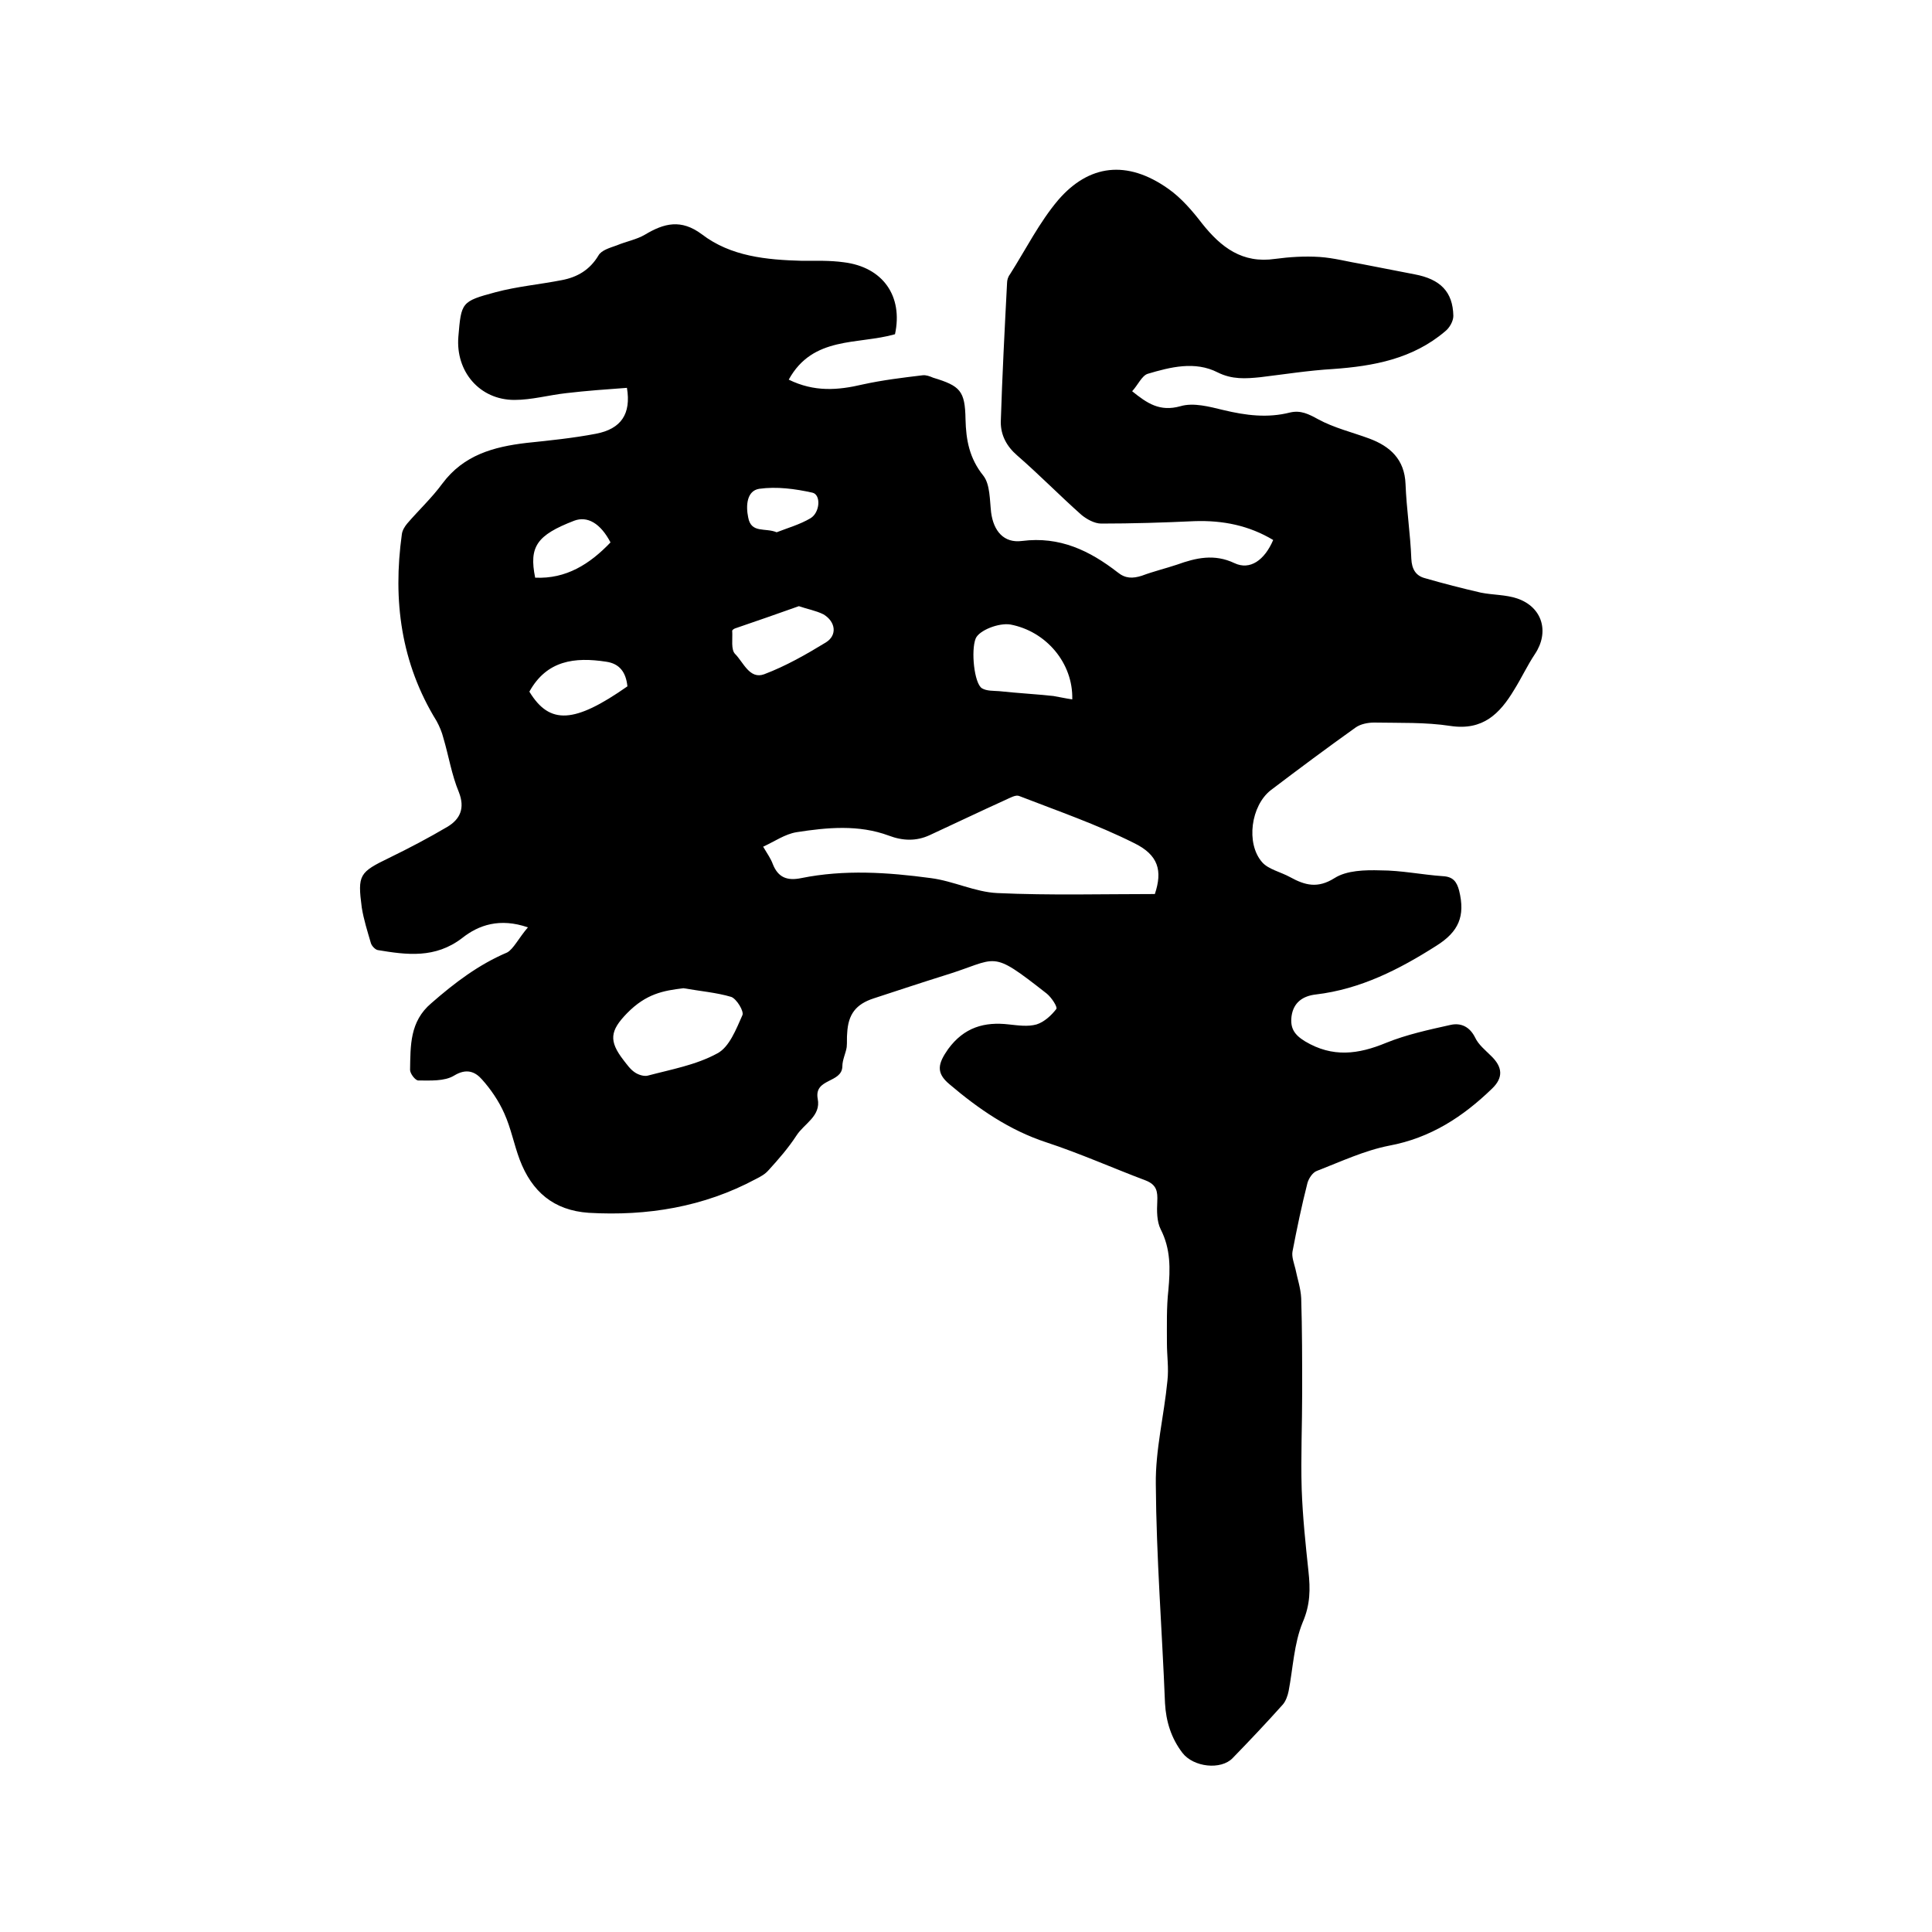 <svg enable-background="new 0 0 400 400" viewBox="0 0 400 400" xmlns="http://www.w3.org/2000/svg"><path d="m109.3 192c-5.8-2-10.2-.5-13.6 2.2-5.6 4.3-11.5 3.5-17.5 2.5-.5-.1-1.2-.8-1.4-1.4-.7-2.4-1.5-4.9-1.9-7.4-.9-6.8-.5-7.3 5.7-10.3 4.1-2 8.1-4.1 12-6.4 2.7-1.6 3.7-3.9 2.4-7.2-1.5-3.6-2.1-7.5-3.2-11.2-.3-1.2-.8-2.4-1.4-3.5-7.4-12-9.1-25-7.2-38.7.1-.8.6-1.6 1.1-2.2 2.4-2.8 5.1-5.3 7.3-8.3 4.4-5.9 10.6-7.6 17.4-8.4 4.8-.5 9.7-1 14.4-1.9 5.2-1 7.3-4.1 6.4-9.5-4.1.3-8.4.6-12.6 1.1-3.6.4-7.1 1.4-10.7 1.4-7.2 0-12.2-5.9-11.6-13.1.6-7.1.6-7.3 7.7-9.2 4.5-1.2 9.1-1.6 13.7-2.5 3.2-.6 5.8-2.1 7.6-5.1.6-1.1 2.4-1.6 3.8-2.1 1.9-.8 4.1-1.2 5.8-2.2 4-2.4 7.5-3.3 11.8-.1 6 4.6 13.4 5.3 20.8 5.5 2.9 0 5.7-.1 8.6.3 8.1 1 12.3 7 10.6 14.9-7.7 2.2-17 .3-22 9.4 5.3 2.6 10.2 2.2 15.3 1 4.1-.9 8.2-1.4 12.4-1.9.7-.1 1.5.2 2.2.5 5.6 1.7 6.6 2.7 6.7 8.6.1 4.3.8 8.1 3.7 11.7 1.4 1.8 1.3 5 1.6 7.6.5 3.8 2.6 6.4 6.4 5.9 7.8-1 14 2 19.8 6.5 1.6 1.3 3.1 1.3 5 .7 2.4-.9 4.9-1.5 7.3-2.3 3.9-1.4 7.7-2.3 11.9-.3 3.2 1.5 6.2-.6 8-4.8-5-3-10.4-4.1-16.3-3.9-6.4.3-12.9.5-19.3.5-1.4 0-3-.9-4.1-1.8-4.5-4-8.7-8.3-13.3-12.3-2.2-1.9-3.4-4.2-3.4-6.9.3-9.6.8-19.2 1.3-28.8 0-.6.2-1.3.6-1.8 3.3-5.2 6.1-10.8 10-15.4 6.3-7.3 14.2-8.4 22.8-2.3 2.7 1.9 5 4.6 7 7.2 3.9 4.9 8.3 8.3 15.1 7.3 3-.4 6.1-.6 9.2-.4 3 .2 5.9 1 8.9 1.5 3.6.7 7.2 1.4 10.8 2.1 5.3 1 7.9 3.6 8 8.6 0 1.1-.8 2.5-1.7 3.2-6.7 5.7-14.8 7.2-23.2 7.8-5.1.3-10.1 1.1-15.1 1.7-3 .3-5.8.5-8.8-1-4.7-2.4-9.8-1.1-14.5.3-1.2.4-2 2.3-3.2 3.6 3.1 2.5 5.7 4.3 10 3.1 2.7-.8 6 .1 8.9.8 4.6 1.1 9.1 1.7 13.8.5 2.2-.5 3.8.3 5.8 1.4 3.3 1.8 7.1 2.7 10.6 4 4.3 1.6 7.3 4.3 7.5 9.4.2 5.2 1 10.3 1.2 15.5.1 2.1.9 3.5 2.8 4 3.8 1.1 7.7 2.1 11.6 3 2.5.5 5.1.4 7.5 1.2 5.3 1.8 6.7 7 3.7 11.5-1.6 2.4-2.8 5-4.3 7.4-3 5-6.5 8.5-13.2 7.5-5.2-.8-10.5-.6-15.8-.7-1.3 0-2.8.3-3.8 1-5.9 4.2-11.8 8.6-17.6 13-4.1 3.2-5.2 11-1.8 14.9 1.3 1.5 3.8 2 5.8 3.1 3.1 1.7 5.7 2.4 9.2.2 2.5-1.6 6.3-1.7 9.5-1.6 4.3 0 8.6.9 12.9 1.2 2.1.1 2.9 1.1 3.4 3 1.3 5.3-.1 8.5-4.7 11.4-7.7 4.9-15.7 9-25 10.1-2.6.3-4.6 1.6-5 4.5-.3 2.4.5 3.8 2.8 5.2 5.7 3.4 11 2.7 16.8.3 4.2-1.7 8.8-2.7 13.3-3.7 2.2-.5 4 .4 5.1 2.6.7 1.5 2.1 2.6 3.3 3.8 2.4 2.3 2.6 4.5.2 6.8-6 5.8-12.7 10.2-21.3 11.8-5.1 1-10 3.3-14.9 5.2-.9.3-1.7 1.5-2 2.5-1.2 4.7-2.2 9.5-3.1 14.2-.2 1.1.3 2.4.6 3.6.4 2 1.1 4 1.2 6.1.2 6.5.2 13 .2 19.6s-.3 13.3-.1 19.9c.2 5.7.8 11.4 1.4 17 .4 3.7.4 6.9-1.2 10.6-1.8 4.4-2 9.5-2.9 14.2-.2 1-.6 2.1-1.2 2.8-3.4 3.8-6.9 7.5-10.4 11.1-2.4 2.5-8.1 1.9-10.4-1.1s-3.4-6.5-3.6-10.3c-.6-15.1-1.8-30.2-1.9-45.3-.1-7.1 1.7-14.2 2.4-21.4.3-2.6-.1-5.2-.1-7.8 0-3.7-.1-7.4.3-11 .4-4.4.5-8.5-1.6-12.6-.8-1.6-.8-3.8-.7-5.7.1-2.1-.1-3.5-2.4-4.4-6.9-2.6-13.6-5.6-20.6-7.9-7.6-2.5-14-6.9-20-12-2.9-2.4-2.4-4.3-.3-7.3 3.3-4.5 7.5-5.7 12.6-5.1 1.9.2 3.9.5 5.7 0 1.6-.5 3.1-1.9 4.1-3.2.3-.4-1-2.4-2-3.2-12-9.4-9.8-7.2-21.3-3.7-4.8 1.5-9.6 3.1-14.5 4.7-3.7 1.2-5.3 3.3-5.5 7.2-.1.9 0 1.9-.1 2.9-.2 1.3-.9 2.6-.9 4-.1 3.5-5.9 2.4-5.1 6.7.7 3.6-2.8 5.1-4.4 7.6-1.7 2.6-3.7 4.9-5.8 7.2-.7.8-1.6 1.3-2.6 1.8-10.8 5.8-22.5 7.7-34.6 7-7.3-.5-11.8-4.4-14.3-11-1.2-3.2-1.8-6.5-3.2-9.6-1.1-2.5-2.8-5-4.6-7-1.4-1.6-3.2-2.4-5.8-.8-2 1.2-4.9 1-7.4 1-.6 0-1.7-1.4-1.7-2.2.1-5-.1-10 4.4-13.8 4.8-4.2 9.8-8 15.7-10.5 1.3-.7 2.4-3 4.3-5.2zm129.8-6.9c1.6-4.8.8-8.1-4.4-10.6-7.6-3.8-15.7-6.6-23.7-9.7-.7-.3-1.9.4-2.8.8-5.3 2.4-10.5 4.9-15.7 7.3-2.8 1.3-5.6 1.2-8.5.1-6.2-2.3-12.7-1.7-19.1-.7-2.4.4-4.5 1.9-6.9 3 .9 1.5 1.6 2.5 2 3.6 1.1 2.8 3 3.5 5.9 2.9 8.9-1.8 17.9-1.2 26.8 0 4.7.6 9.2 2.9 13.8 3.1 10.9.5 21.8.2 32.6.2zm-97.6 19.5c-4.1.5-7.7 1.1-11.7 5.2-3.5 3.6-3.8 5.7-.7 9.7.7.9 1.4 1.9 2.3 2.5.7.5 1.9.9 2.7.7 4.9-1.3 10-2.2 14.4-4.6 2.5-1.3 3.9-5 5.2-7.9.4-.8-1.2-3.4-2.3-3.8-3-.9-6.5-1.2-9.9-1.8zm80.5-59.8c.2-7.5-5.4-14.1-12.8-15.5-2.4-.4-6.5 1.2-7.2 2.9-1 2.5-.3 9.3 1.3 10.3 1 .6 2.4.5 3.6.6 3.7.4 7.5.6 11.2 1 1.2.2 2.5.5 3.9.7zm-56.6-19.3c-4.5 1.6-8.8 3.1-13.2 4.6-.3.1-.7.4-.6.6.1 1.6-.3 3.8.6 4.7 1.7 1.7 3 5.3 6 4.2 4.5-1.7 8.7-4.1 12.8-6.6 2.4-1.5 2-4.3-.5-5.8-1.6-.8-3.4-1.1-5.1-1.7zm-35.5 16.6c-.3-2.9-1.6-4.7-4.4-5.1-6.5-1-12.3-.3-15.9 6.2 4.2 6.9 9.3 6.6 20.3-1.1zm-3.5-29.8c-2.1-4-4.8-5.5-7.5-4.5-7.8 3-9.4 5.4-8.1 11.8 6.4.3 11.3-2.8 15.6-7.3zm34.4-2.1c2.3-.9 4.8-1.6 7-2.9 2-1.2 2.2-4.9.4-5.3-3.6-.8-7.4-1.3-11-.8-2.6.4-2.8 3.5-2.3 5.9.6 3.4 3.5 2.1 5.9 3.1z"/></svg>
